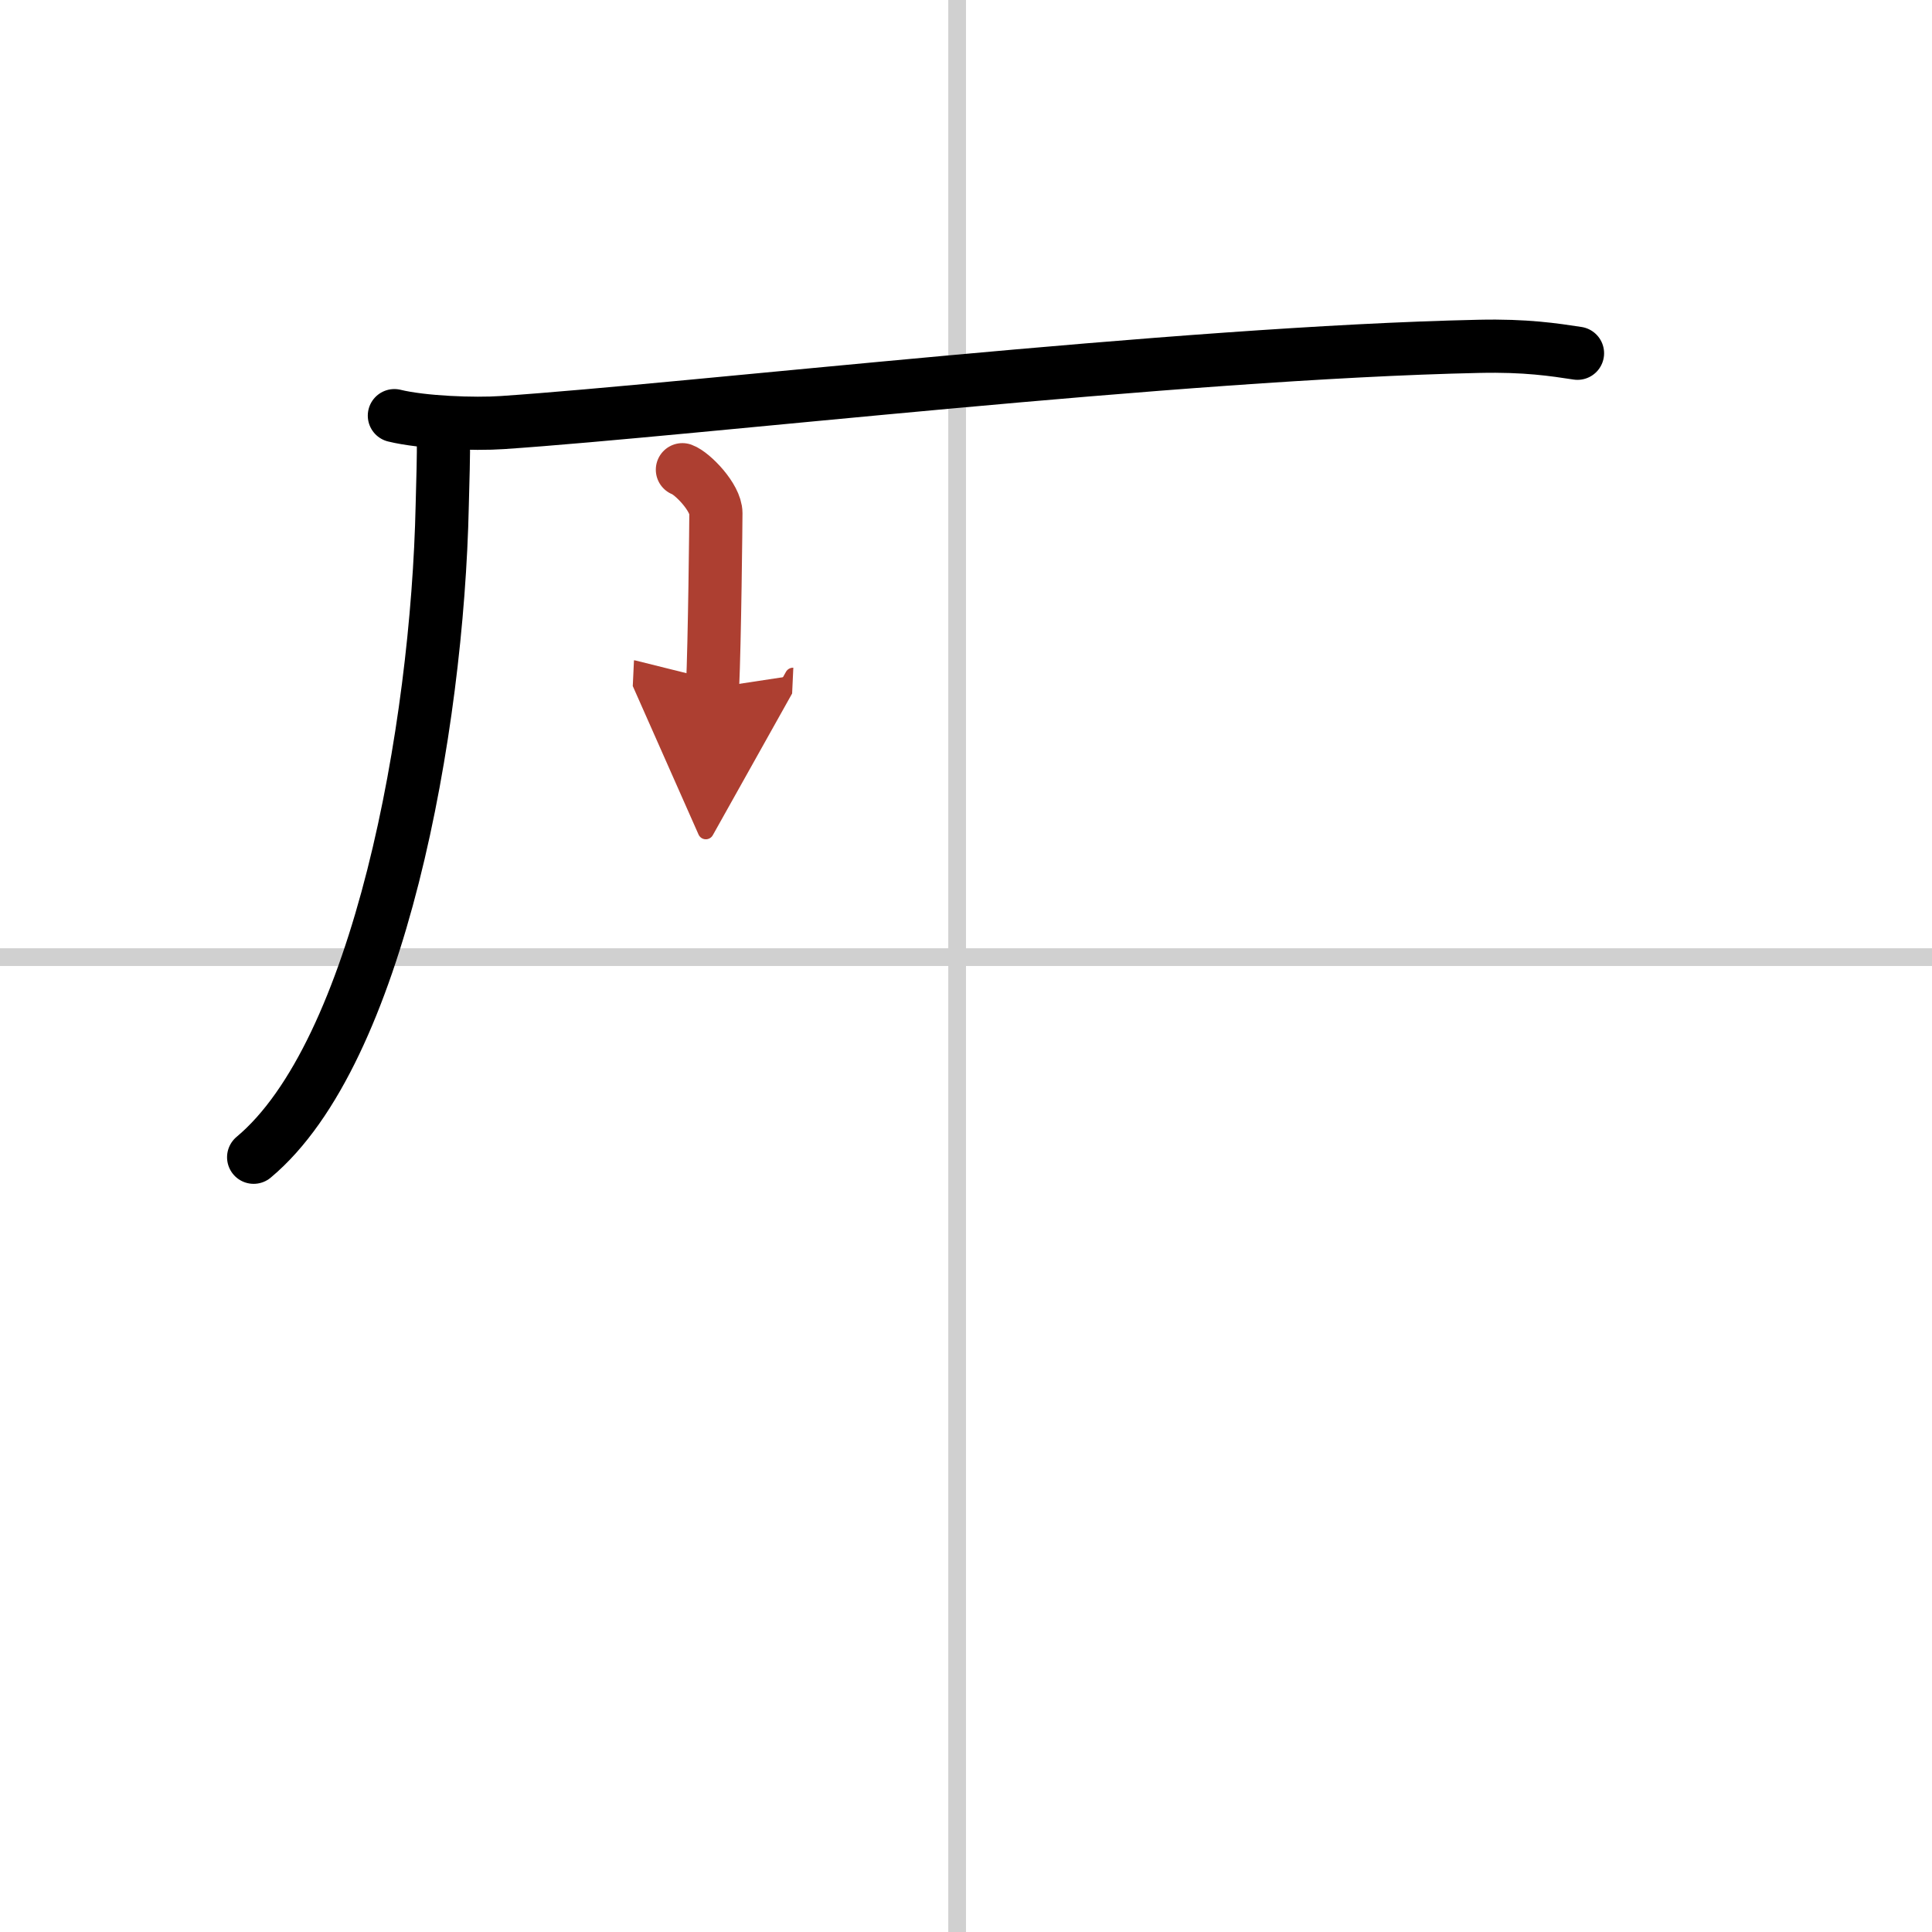 <svg width="400" height="400" viewBox="0 0 109 109" xmlns="http://www.w3.org/2000/svg"><defs><marker id="a" markerWidth="4" orient="auto" refX="1" refY="5" viewBox="0 0 10 10"><polyline points="0 0 10 5 0 10 1 5" fill="#ad3f31" stroke="#ad3f31"/></marker></defs><g fill="none" stroke="#000" stroke-linecap="round" stroke-linejoin="round" stroke-width="3"><rect width="100%" height="100%" fill="#fff" stroke="#fff"/><line x1="54" x2="54" y2="109" stroke="#d0d0d0" stroke-width="1"/><line x2="109" y1="54" y2="54" stroke="#d0d0d0" stroke-width="1"/><path d="m25.01 24.71c0.03 0.94-0.03 2.43-0.06 3.79-0.27 12.66-3.58 30.9-10.64 36.79"/><path d="m22.25 23.45c1.59 0.39 4.51 0.5 6.1 0.39 10.66-0.72 38.14-3.94 55.09-4.3 2.65-0.06 4.24 0.19 5.56 0.39"/><path d="m38.5 26.5c0.57 0.21 1.89 1.57 1.89 2.45 0 0.43-0.07 7.29-0.19 9.86" marker-end="url(#a)" stroke="#ad3f31"/></g></svg>
